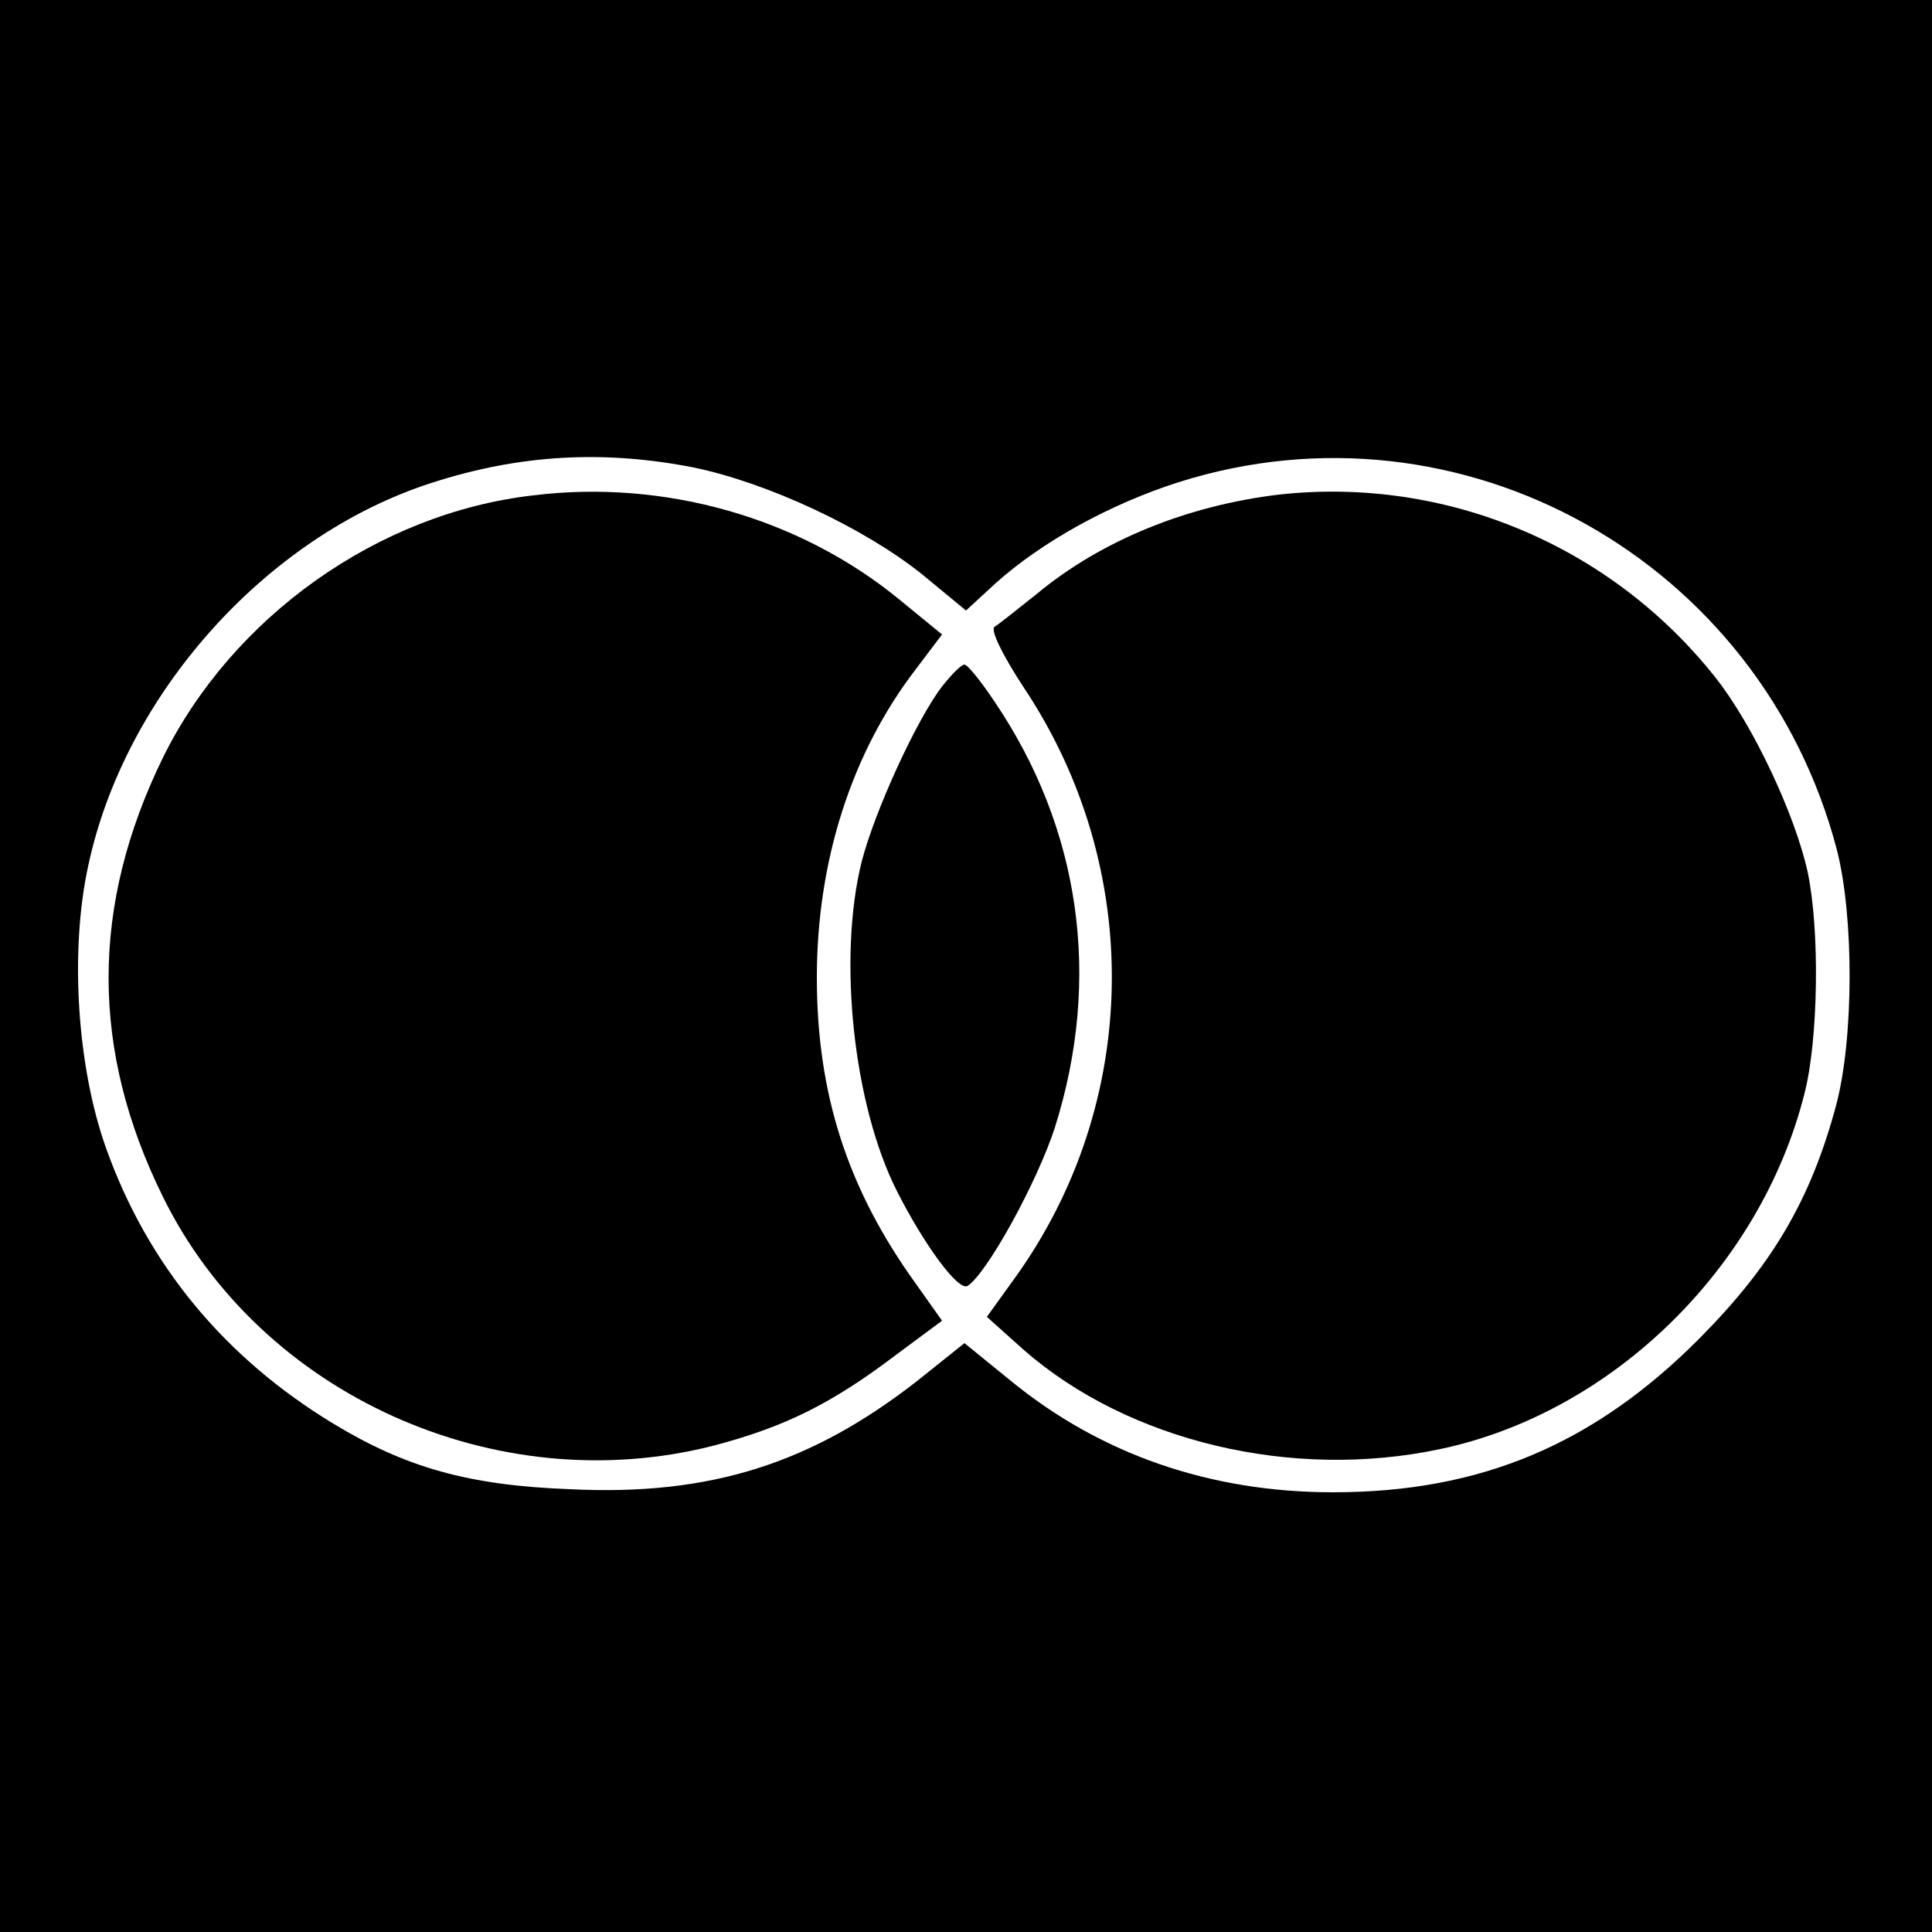 <?xml version="1.0" standalone="no"?>
<!DOCTYPE svg PUBLIC "-//W3C//DTD SVG 20010904//EN"
 "http://www.w3.org/TR/2001/REC-SVG-20010904/DTD/svg10.dtd">
<svg version="1.0" xmlns="http://www.w3.org/2000/svg"
 width="250pt" height="250pt" viewBox="0 0 250 250"
 preserveAspectRatio="xMidYMid meet">
<g transform="translate(0,250) scale(0.1,-0.1)"
fill="#000000" stroke="none">
<path d="M0 1250 l0 -1250 1250 0 1250 0 0 1250 0 1250 -1250 0 -1250 0 0
-1250z m898 645 c96 -20 220 -78 295 -138 l57 -47 38 35 c60 54 149 103 237
131 366 116 754 -101 852 -476 22 -86 22 -243 -1 -330 -33 -123 -83 -207 -176
-301 -137 -138 -284 -200 -475 -200 -159 0 -301 49 -418 145 l-59 48 -60 -48
c-138 -108 -269 -150 -451 -141 -131 5 -212 28 -306 85 -140 85 -240 205 -294
357 -37 104 -47 253 -23 364 47 222 230 427 444 496 114 37 223 43 340 20z"/>
<path d="M690 1859 c-201 -23 -389 -157 -479 -339 -94 -192 -94 -379 0 -569
126 -256 431 -393 711 -322 92 24 153 54 235 116 l62 46 -34 48 c-88 122 -128
245 -128 396 0 151 45 291 128 399 l34 45 -55 45 c-129 106 -304 156 -474 135z"/>
<path d="M1655 1860 c-118 -14 -230 -59 -314 -129 -25 -20 -49 -39 -54 -42 -6
-4 11 -38 38 -79 156 -234 151 -538 -12 -764 l-36 -50 48 -43 c135 -118 347
-169 539 -128 222 47 414 234 471 460 18 70 20 212 4 287 -16 73 -70 189 -119
251 -135 171 -349 261 -565 237z"/>
<path d="M1220 1613 c-33 -42 -88 -162 -105 -228 -31 -124 -11 -315 46 -427
35 -69 79 -129 91 -122 25 16 90 134 113 205 61 193 33 387 -78 551 -18 27
-35 48 -39 48 -4 0 -16 -12 -28 -27z"/>
</g>
</svg>
